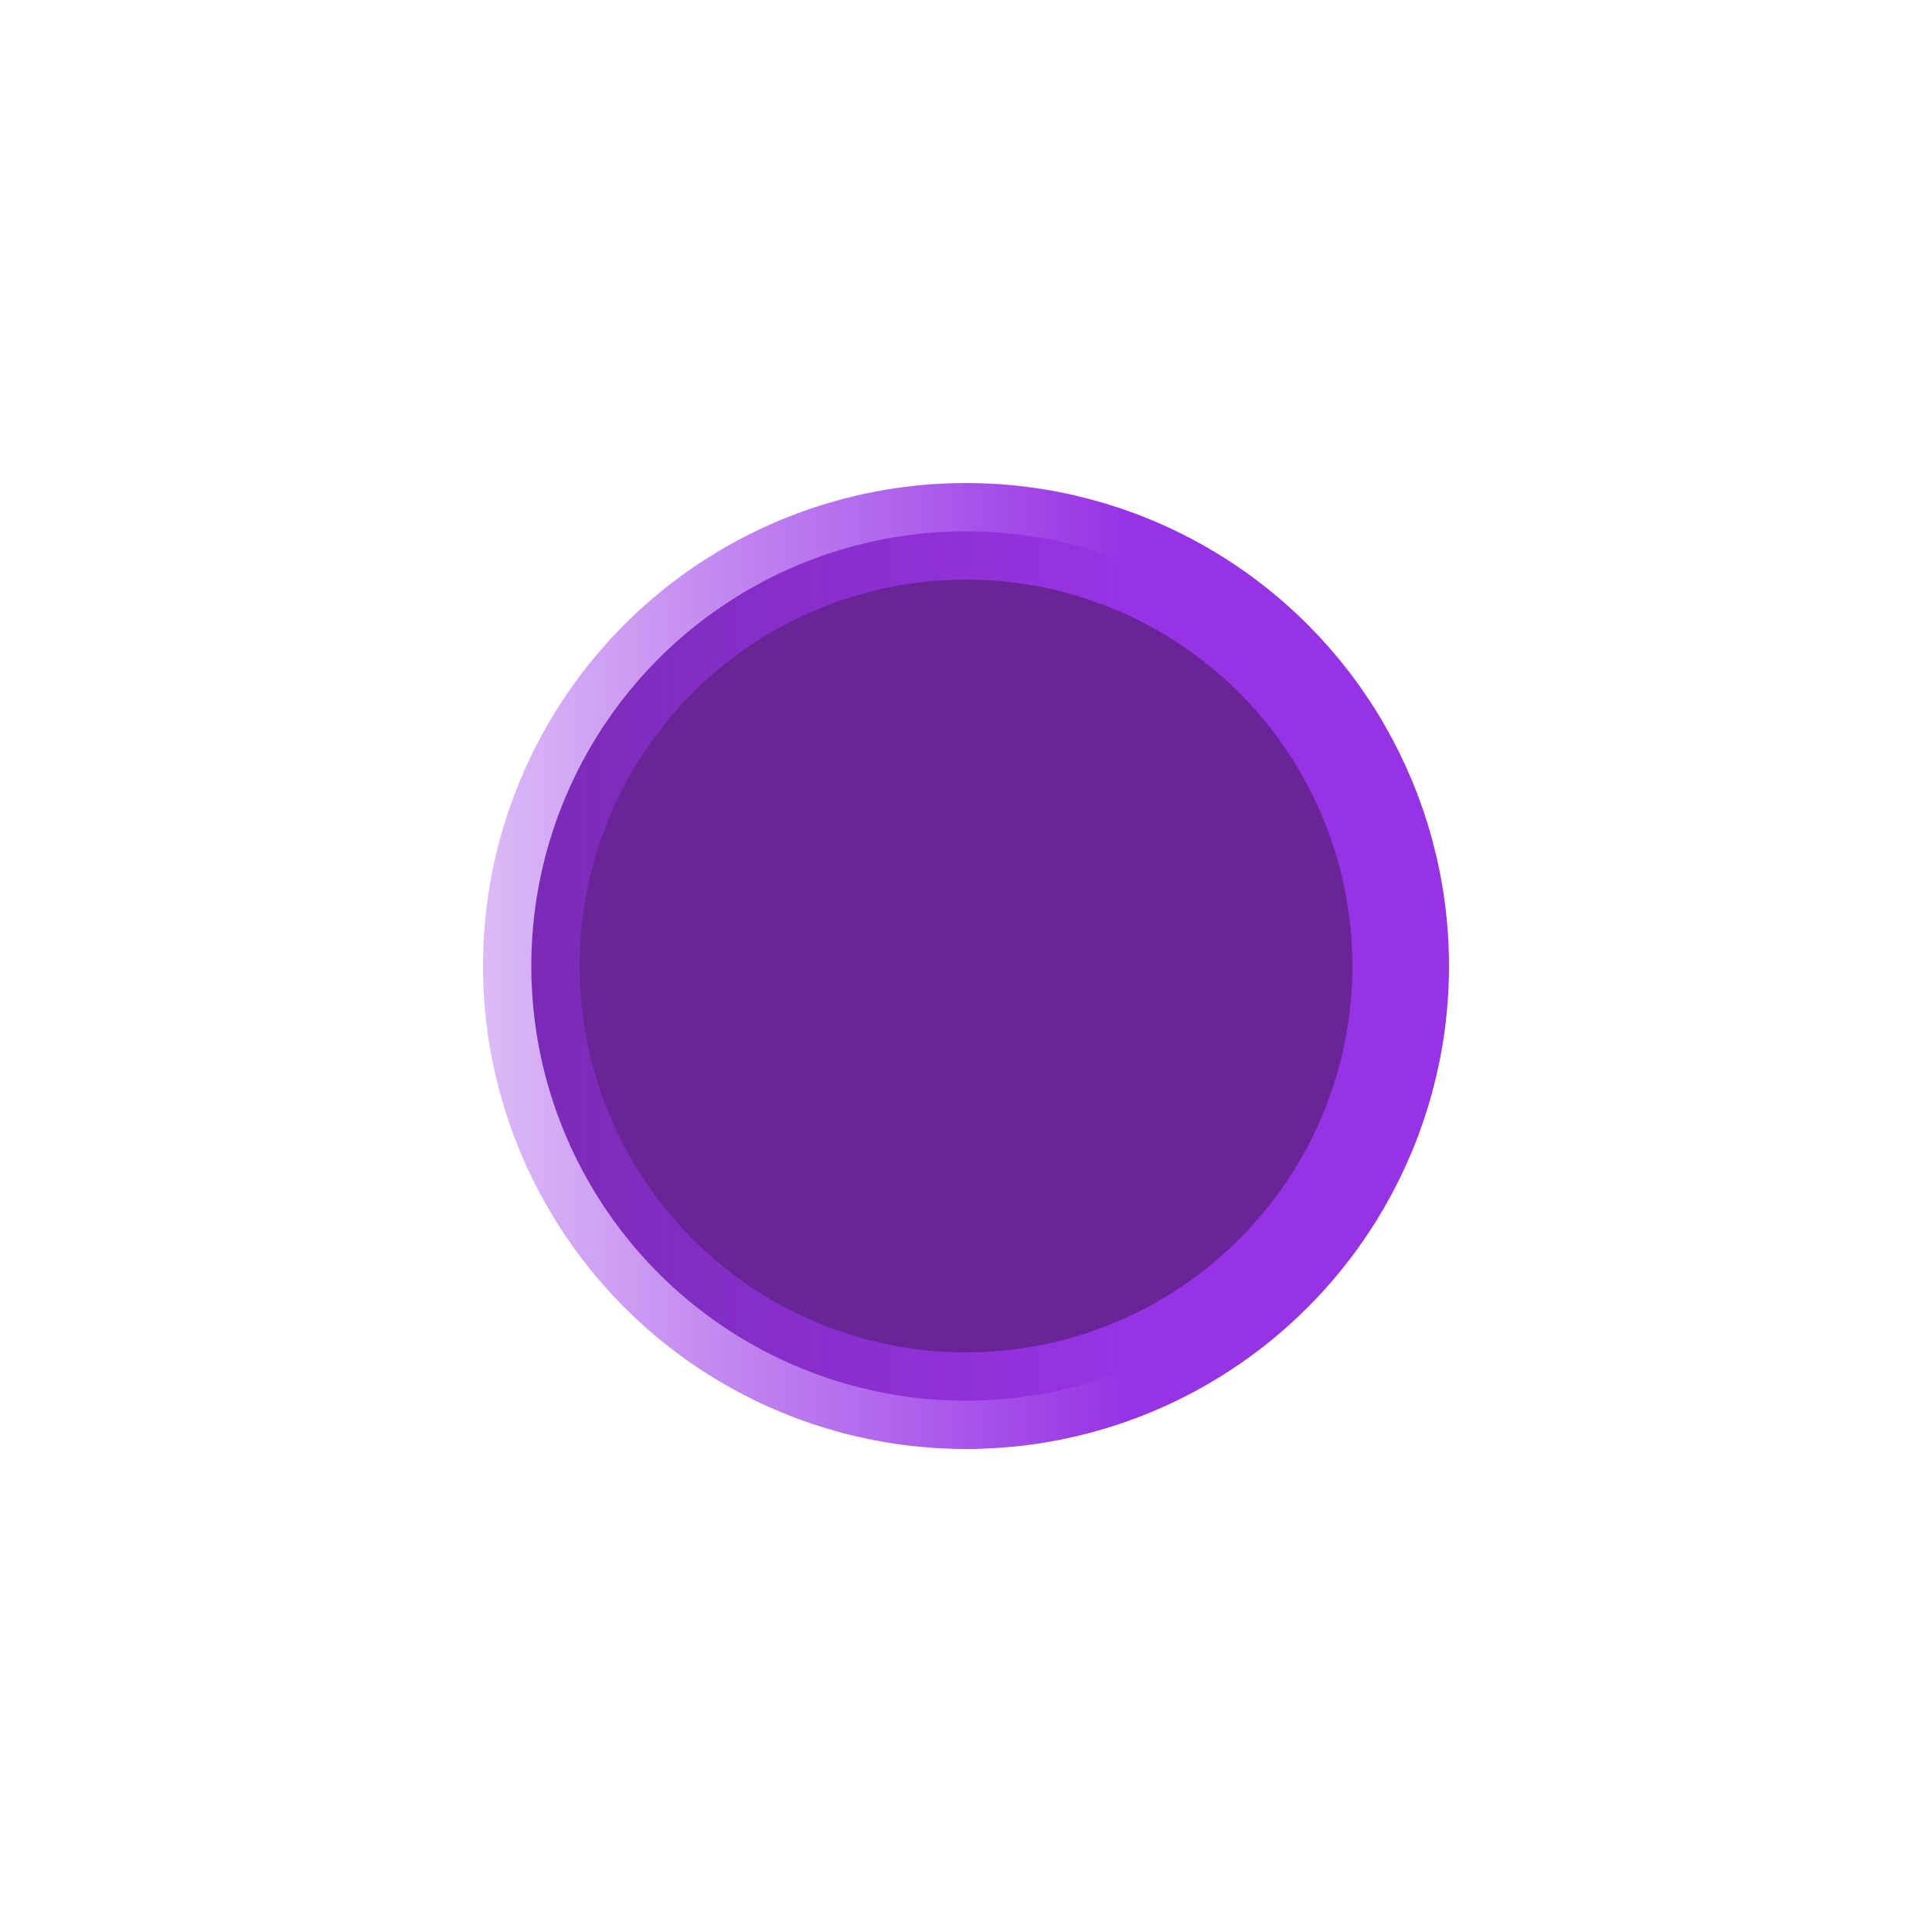 <svg width="40" height="40" viewBox="0 0 40 40" fill="none" xmlns="http://www.w3.org/2000/svg">
<g filter="url(#filter0_d)">
<circle r="9" transform="matrix(-1 0 0 1 20 20)" fill="#692598"/>
<circle r="9" transform="matrix(-1 0 0 1 20 20)" stroke="url(#paint0_linear)" stroke-width="2"/>
</g>
<defs>
<filter id="filter0_d" x="0" y="0" width="40" height="40" filterUnits="userSpaceOnUse" color-interpolation-filters="sRGB">
<feFlood flood-opacity="0" result="BackgroundImageFix"/>
<feColorMatrix in="SourceAlpha" type="matrix" values="0 0 0 0 0 0 0 0 0 0 0 0 0 0 0 0 0 0 127 0"/>
<feOffset/>
<feGaussianBlur stdDeviation="5"/>
<feColorMatrix type="matrix" values="0 0 0 0 0.746 0 0 0 0 0.42 0 0 0 0 1 0 0 0 0.57 0"/>
<feBlend mode="normal" in2="BackgroundImageFix" result="effect1_dropShadow"/>
<feBlend mode="normal" in="SourceGraphic" in2="effect1_dropShadow" result="shape"/>
</filter>
<linearGradient id="paint0_linear" x1="-3.333" y1="0" x2="16.842" y2="0" gradientUnits="userSpaceOnUse">
<stop stop-color="#9733E5"/>
<stop offset="1" stop-color="#9733E5" stop-opacity="0"/>
</linearGradient>
</defs>
</svg>
